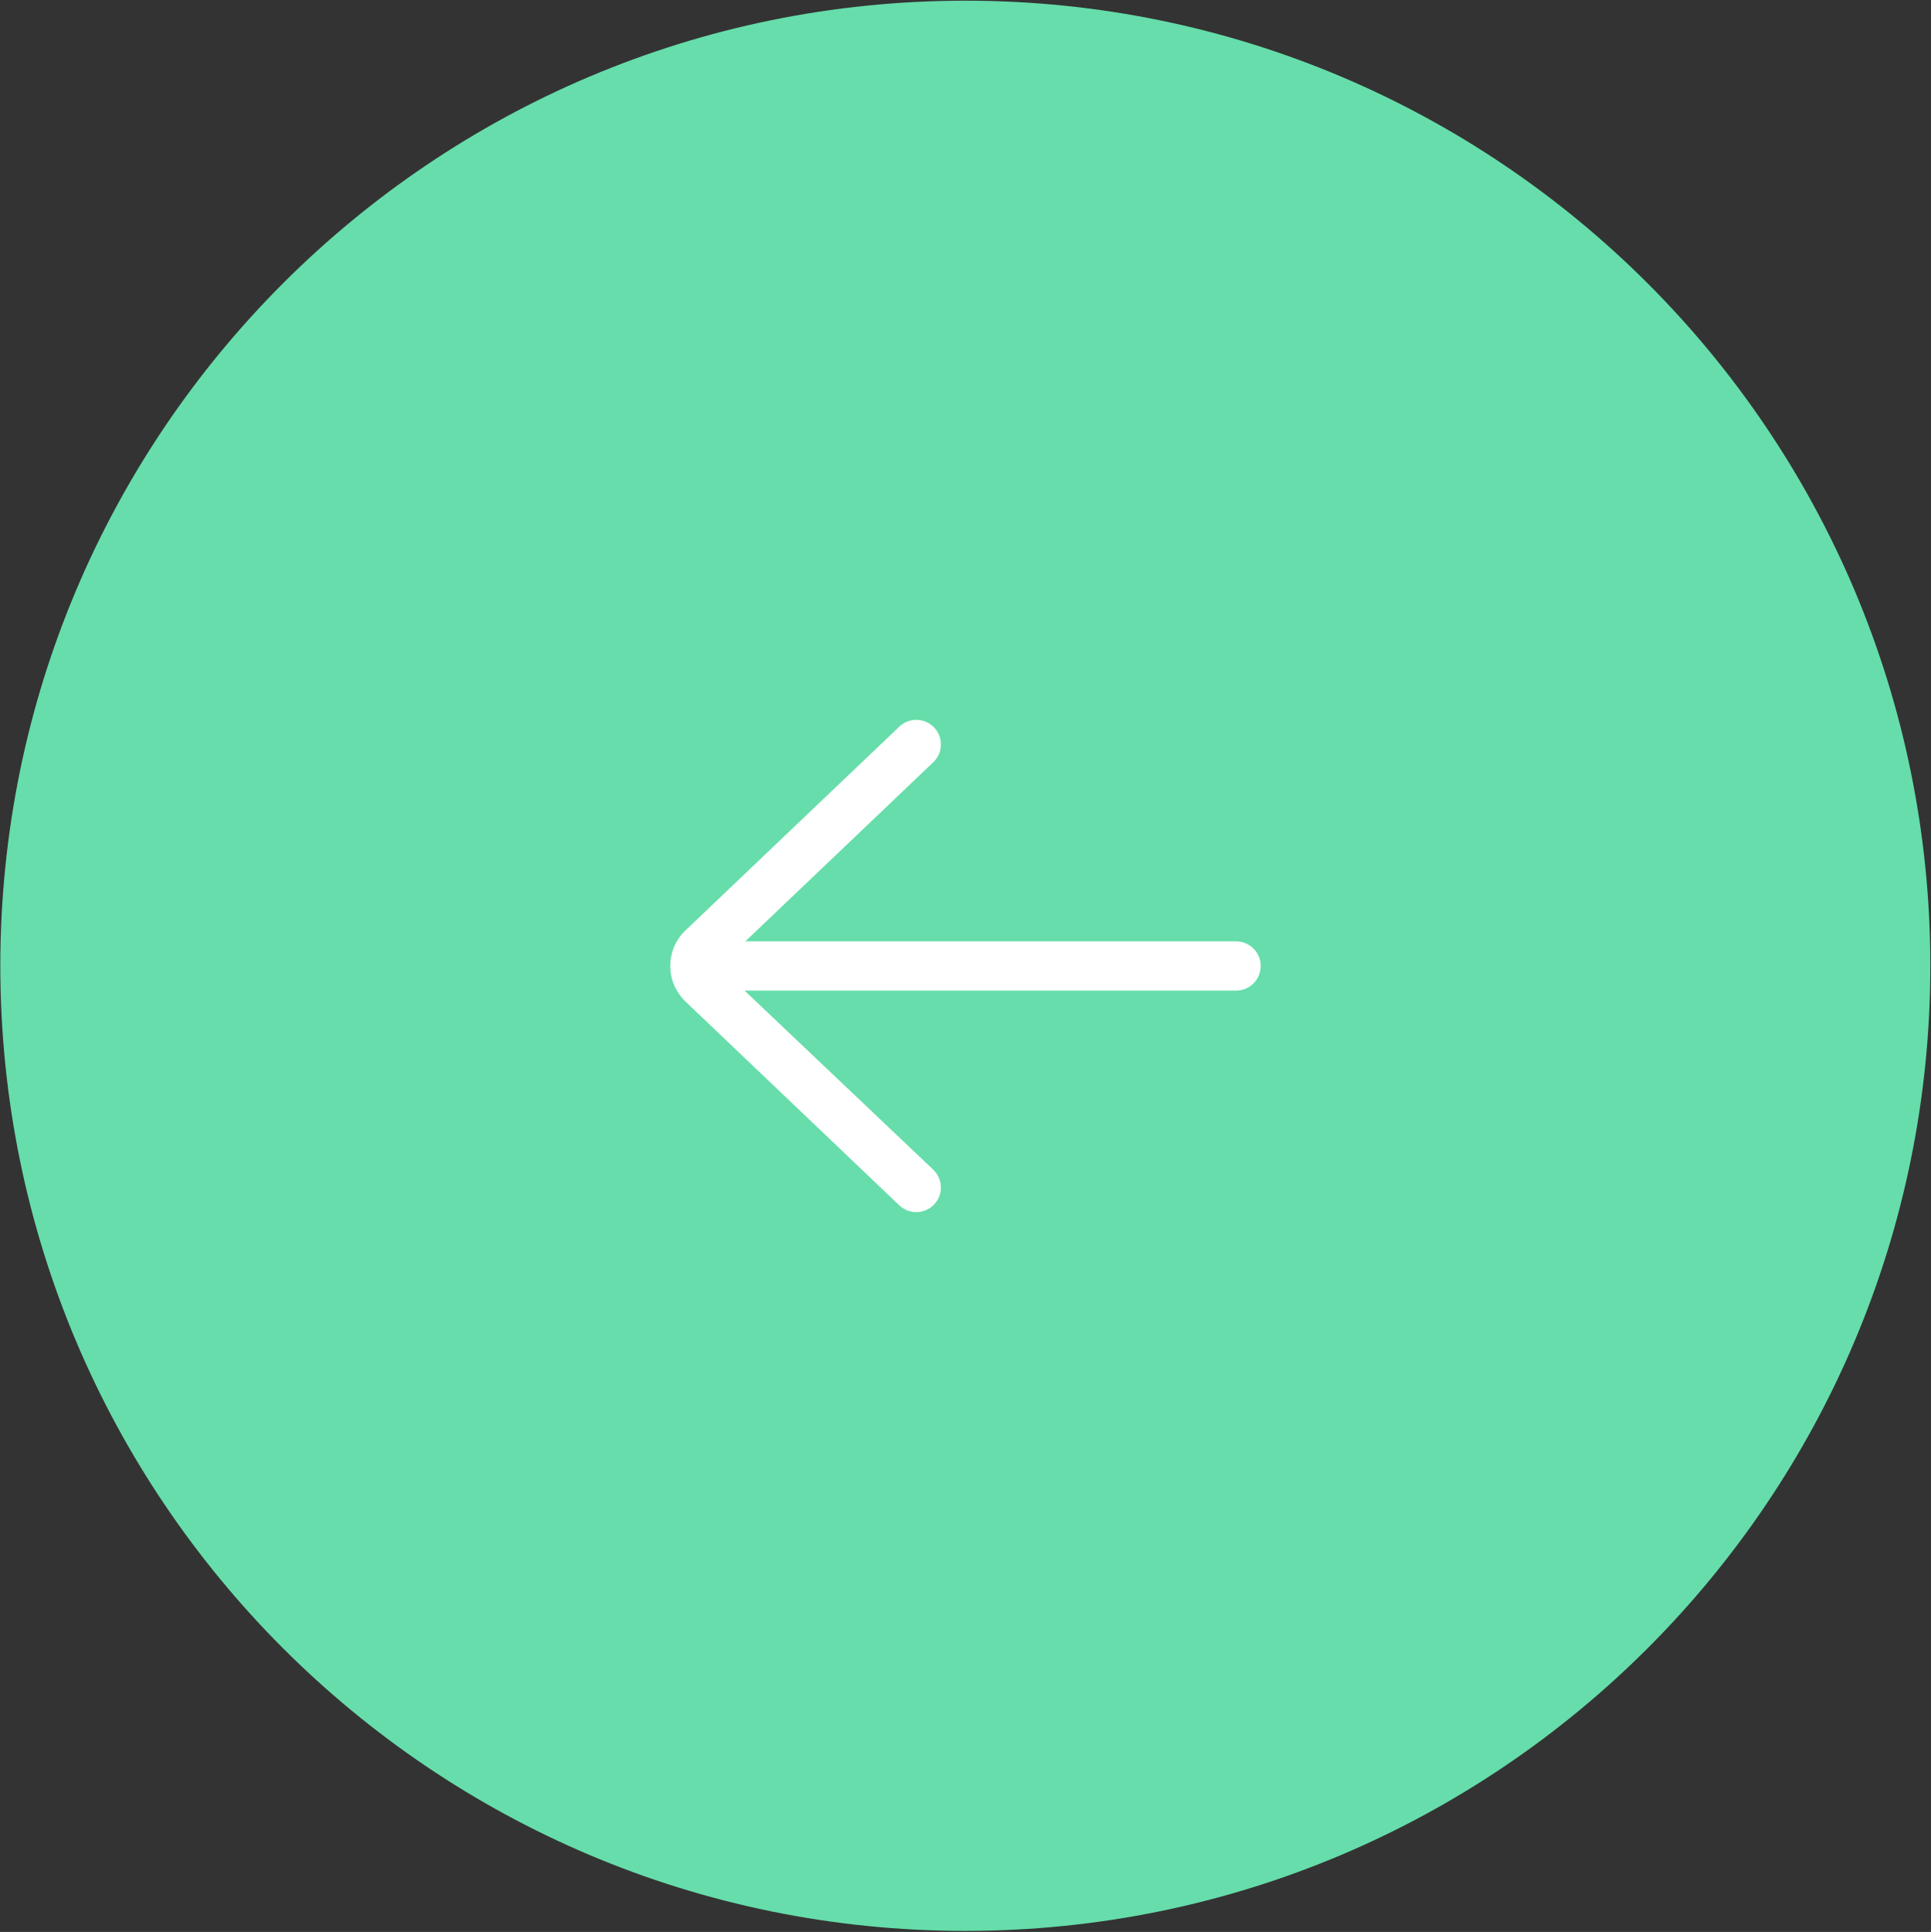 <svg fill="none" xmlns="http://www.w3.org/2000/svg" viewBox="6.77 13.45 53.98 54">
<rect x="6.77" y="13.45" width="53.98" height="54" fill="#333333" stroke="none"/>
<path fill-rule="evenodd" clip-rule="evenodd" d="M33.755 67.421C18.857 67.421 6.779 55.343 6.779 40.445C6.779 25.547 18.857 13.469 33.755 13.469C48.654 13.469 60.731 25.547 60.731 40.445C60.731 55.343 48.654 67.421 33.755 67.421Z" fill="#66DDAA"/>
<path fill-rule="evenodd" clip-rule="evenodd" d="M31.91 47.141C32.185 47.403 32.621 47.392 32.883 47.117C33.145 46.842 33.133 46.406 32.859 46.144L27.583 41.138H41.325C41.705 41.138 42.013 40.83 42.013 40.45C42.013 40.07 41.705 39.762 41.325 39.762H27.605L32.859 34.756C33.134 34.494 33.145 34.058 32.883 33.783C32.747 33.641 32.566 33.57 32.385 33.57C32.214 33.57 32.044 33.633 31.91 33.76L25.91 39.477C25.65 39.737 25.507 40.082 25.507 40.45C25.507 40.818 25.65 41.163 25.922 41.435L31.91 47.141Z" fill="white"/>
</svg>